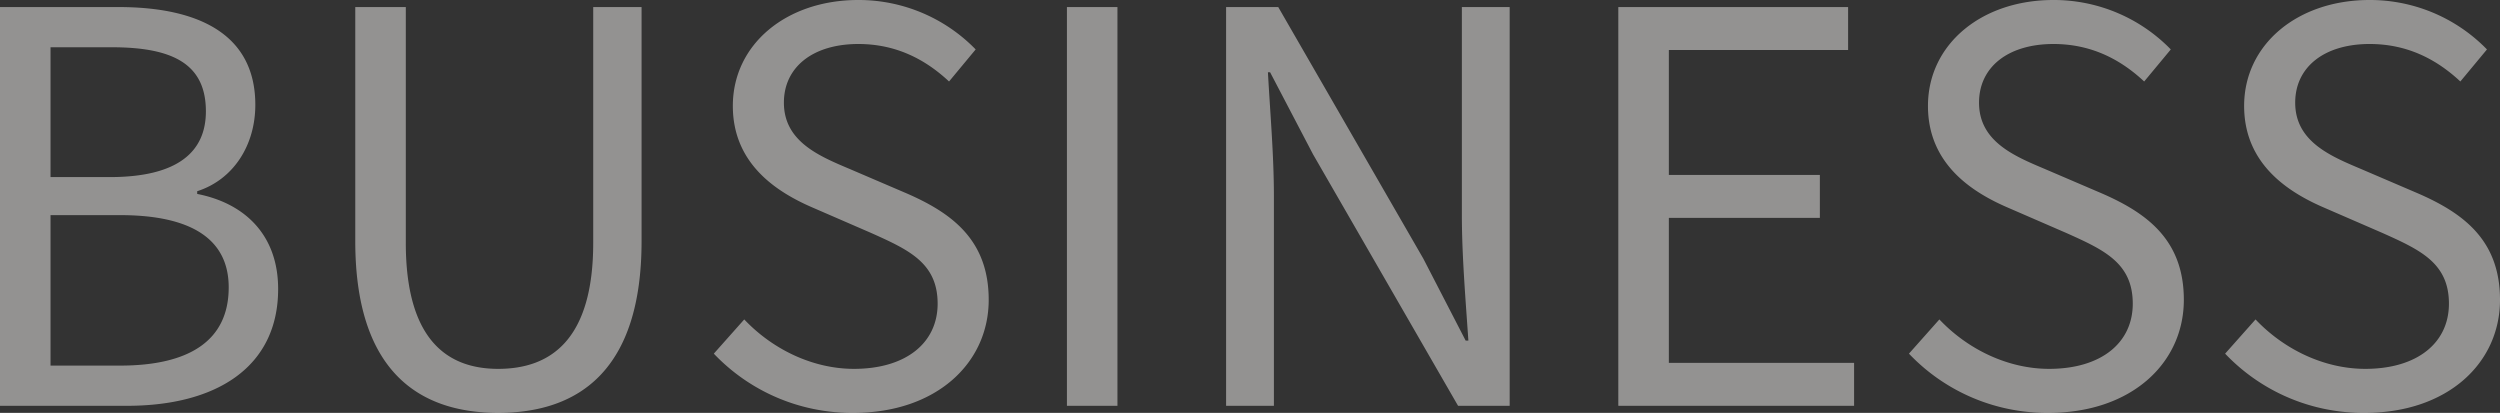 <svg xmlns="http://www.w3.org/2000/svg" width="920.4" height="152" viewBox="0 0 920.4 152">
  <rect x="0" y="0" width="920.4" height="152" fill="#333333" stroke="none"/>
  <path id="パス_5" data-name="パス 5" d="M-454.6,0h46.8c32.8,0,55.6-14.2,55.6-43,0-20-12.4-31.6-29.8-35v-1c13.6-4.4,21.4-17.2,21.4-31.8,0-25.8-20.6-36-50.4-36h-43.6ZM-436-84.2V-132h22.6c22.8,0,34.6,6.4,34.6,23.6,0,14.8-10.2,24.2-35.4,24.2Zm0,69.4V-70.2h25.6c25.6,0,40,8.4,40,26.6,0,19.8-14.8,28.8-40,28.8ZM-271.2,2.6c30,0,52.8-16,52.8-63.2v-86.2h-17.8V-60c0,35.4-15.4,46.4-35,46.4-19,0-34-11-34-46.4v-86.8h-18.6v86.2C-323.8-13.4-301,2.6-271.2,2.6Zm130.8,0c30.6,0,49.8-18.4,49.8-41.6,0-21.8-13.2-31.8-30.2-39.2l-21-9C-153.2-92-166-97.4-166-111.6c0-13.2,10.8-21.6,27.4-21.6,13.6,0,24.4,5.4,33.4,13.8l9.8-11.8a60.117,60.117,0,0,0-43.2-18.2c-26.6,0-46.2,16.4-46.2,39,0,21.4,16.2,31.8,29.8,37.6l21.2,9.2c13.8,6.2,24.4,11,24.4,26,0,14.4-11.6,24-30.8,24-15.2,0-30-7.2-40.4-18.2l-11.2,12.6A70.058,70.058,0,0,0-140.4,2.6ZM-61.8,0h18.6V-146.8H-61.8ZM-3.2,0H14.4V-77c0-15.4-1.4-31-2.2-45.8H13L28.8-92.6,82.2,0h19V-146.8H83.6v76.4C83.6-55.2,85-38.8,86-24H85L69.4-54.2,16-146.8H-3.2ZM141.2,0H228V-15.8H159.8V-69.2h55.6V-85H159.8v-46h66v-15.8H141.2ZM299.6,2.6c30.6,0,49.8-18.4,49.8-41.6,0-21.8-13.2-31.8-30.2-39.2l-21-9C286.8-92,274-97.4,274-111.6c0-13.2,10.8-21.6,27.4-21.6,13.6,0,24.4,5.4,33.4,13.8l9.8-11.8a60.117,60.117,0,0,0-43.2-18.2c-26.6,0-46.2,16.4-46.2,39,0,21.4,16.2,31.8,29.8,37.6l21.2,9.2c13.8,6.2,24.4,11,24.4,26,0,14.4-11.6,24-30.8,24-15.2,0-30-7.2-40.4-18.2L248.2-19.2A70.058,70.058,0,0,0,299.6,2.6ZM416,2.6c30.6,0,49.8-18.4,49.8-41.6,0-21.8-13.2-31.8-30.2-39.2l-21-9c-11.4-4.8-24.2-10.2-24.2-24.4,0-13.2,10.8-21.6,27.4-21.6,13.6,0,24.4,5.4,33.4,13.8l9.8-11.8a60.117,60.117,0,0,0-43.2-18.2c-26.6,0-46.2,16.4-46.2,39,0,21.4,16.2,31.8,29.8,37.6l21.2,9.2c13.8,6.2,24.4,11,24.4,26,0,14.4-11.6,24-30.8,24-15.2,0-30-7.2-40.4-18.2L364.6-19.2A70.058,70.058,0,0,0,416,2.6Z" transform="translate(454.6 149.4)" fill="#f4f3f0" opacity="0.5"/>
</svg>
